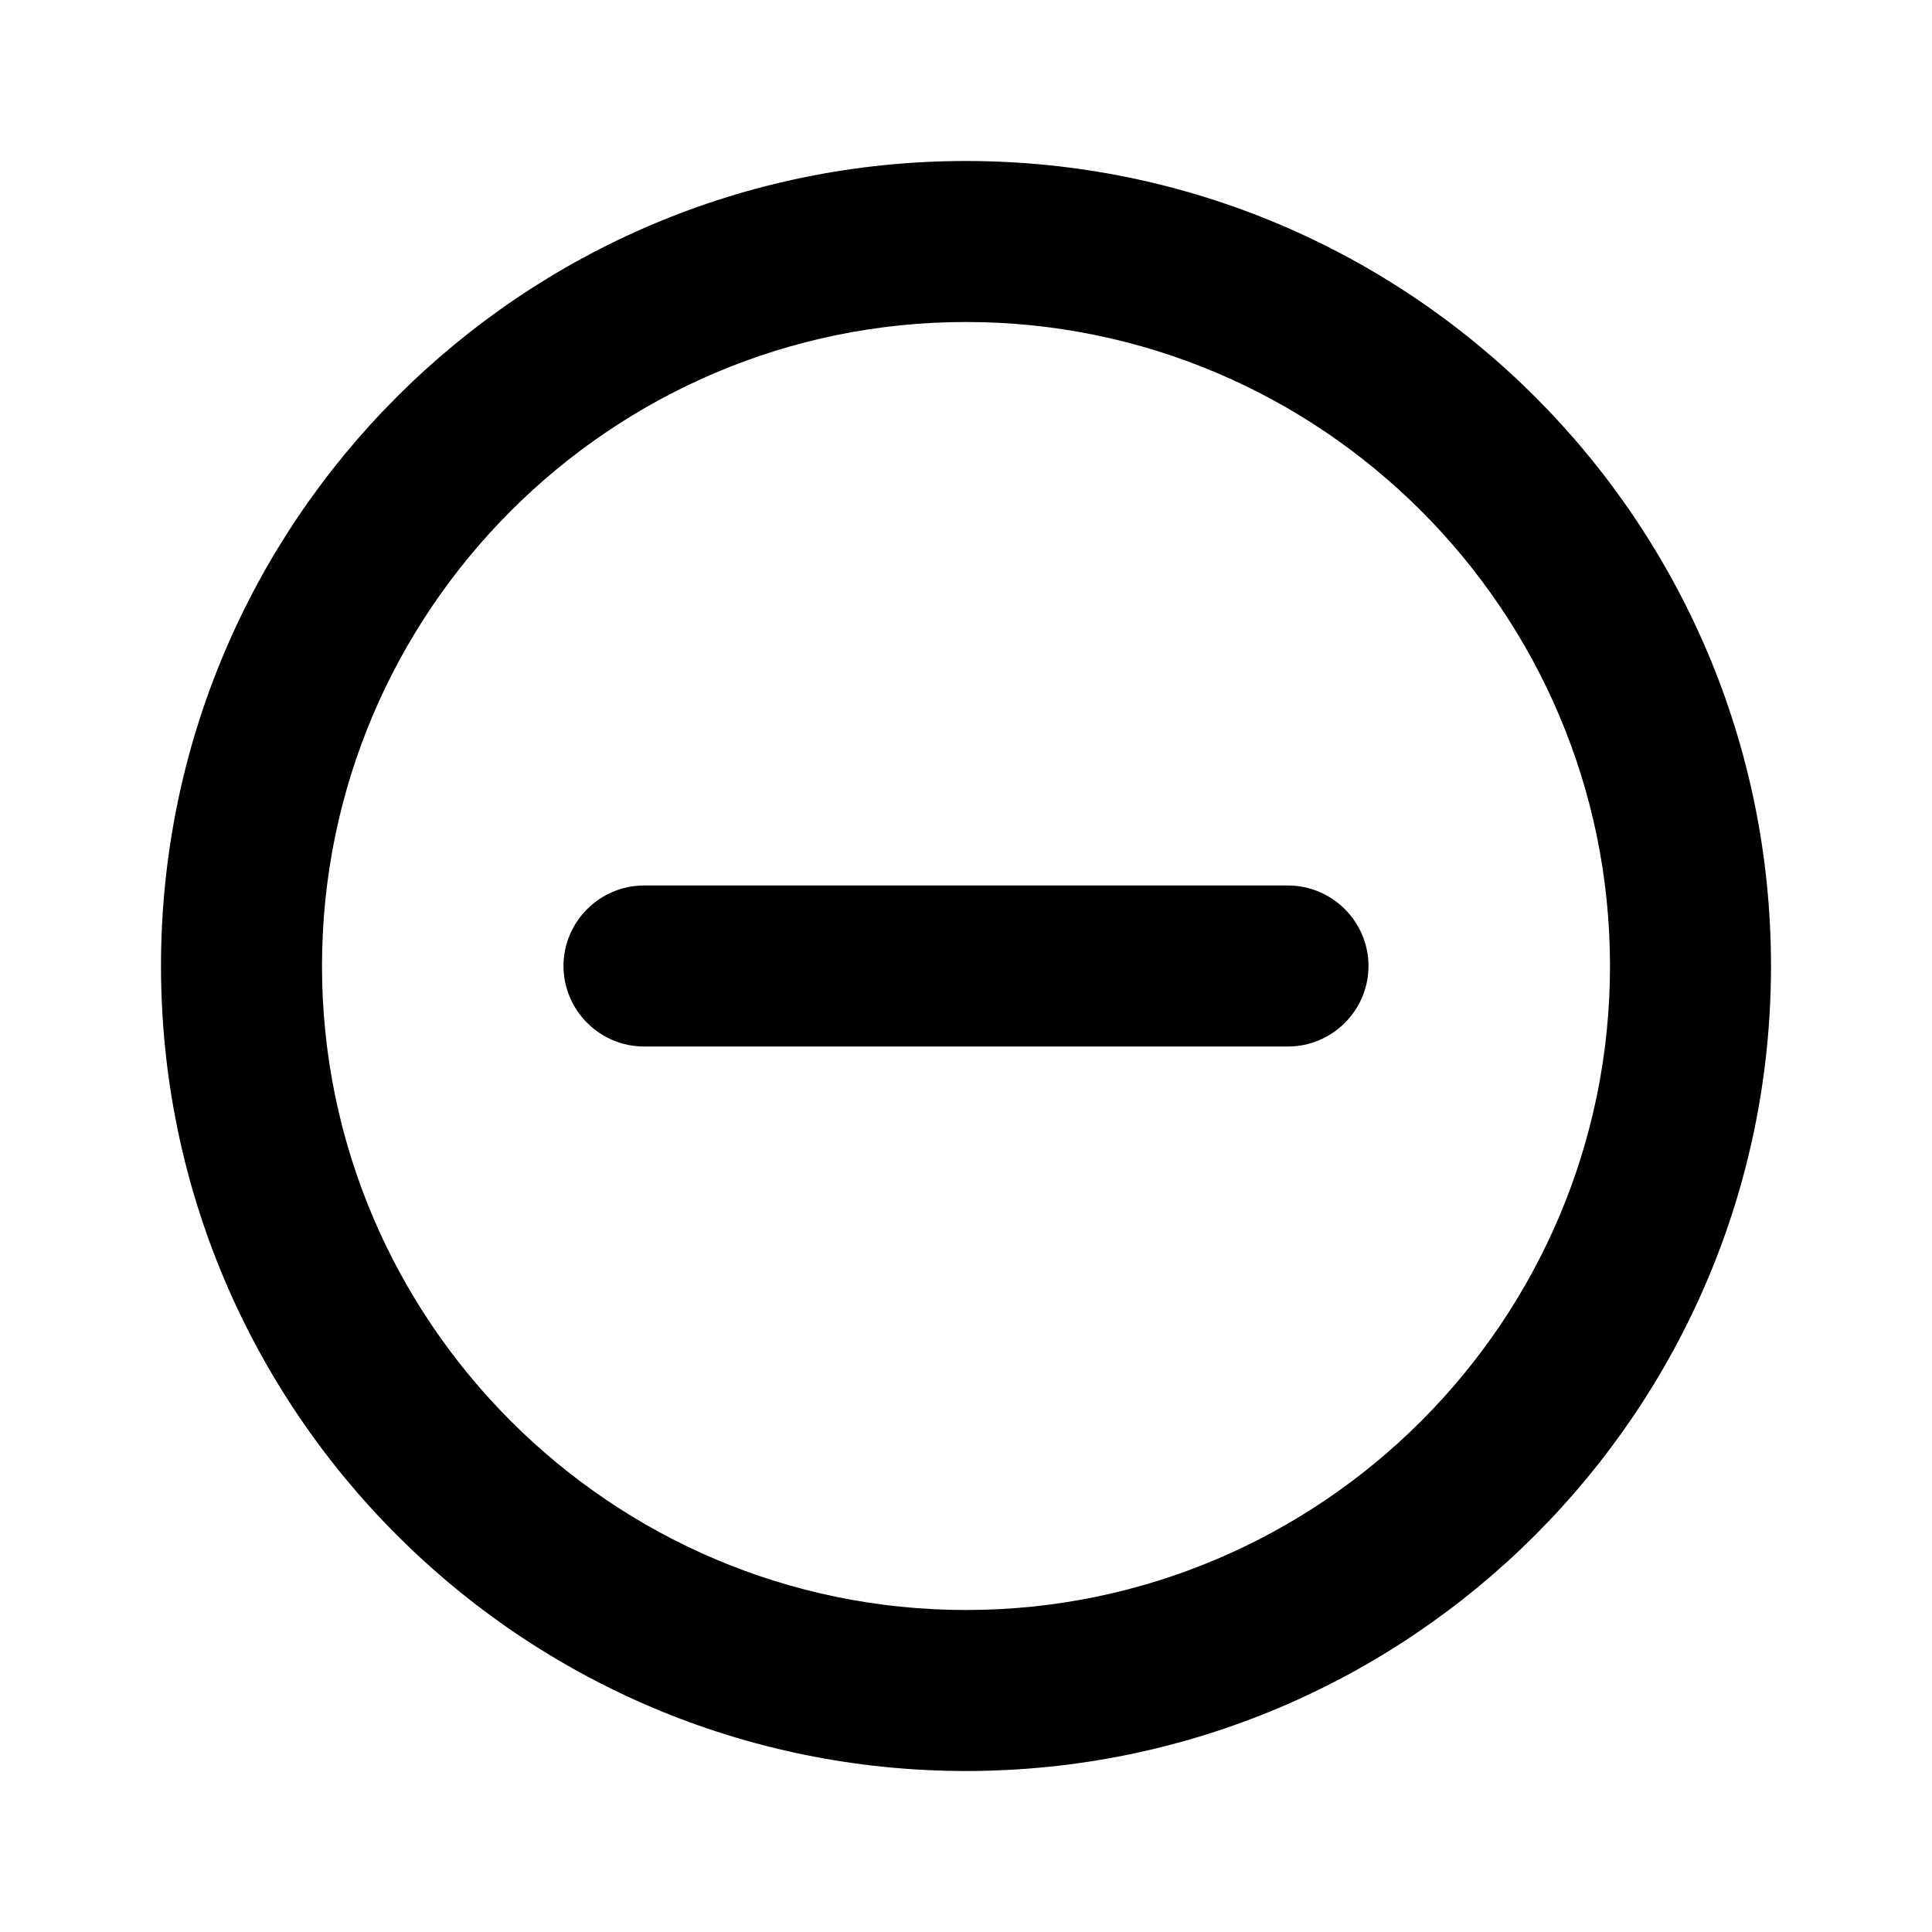 <svg xmlns="http://www.w3.org/2000/svg" width="24" height="24" fill="currentColor" class="mi-outline mi-remove-circle" viewBox="0 0 24 24">
  <path d="M16 11H8c-.55 0-1 .45-1 1s.45 1 1 1h8c.55 0 1-.45 1-1s-.45-1-1-1m-4-9C6.48 2 2 6.48 2 12s4.48 10 10 10 10-4.48 10-10S17.52 2 12 2m0 18c-4.41 0-8-3.59-8-8s3.59-8 8-8 8 3.59 8 8-3.59 8-8 8"/>
</svg>